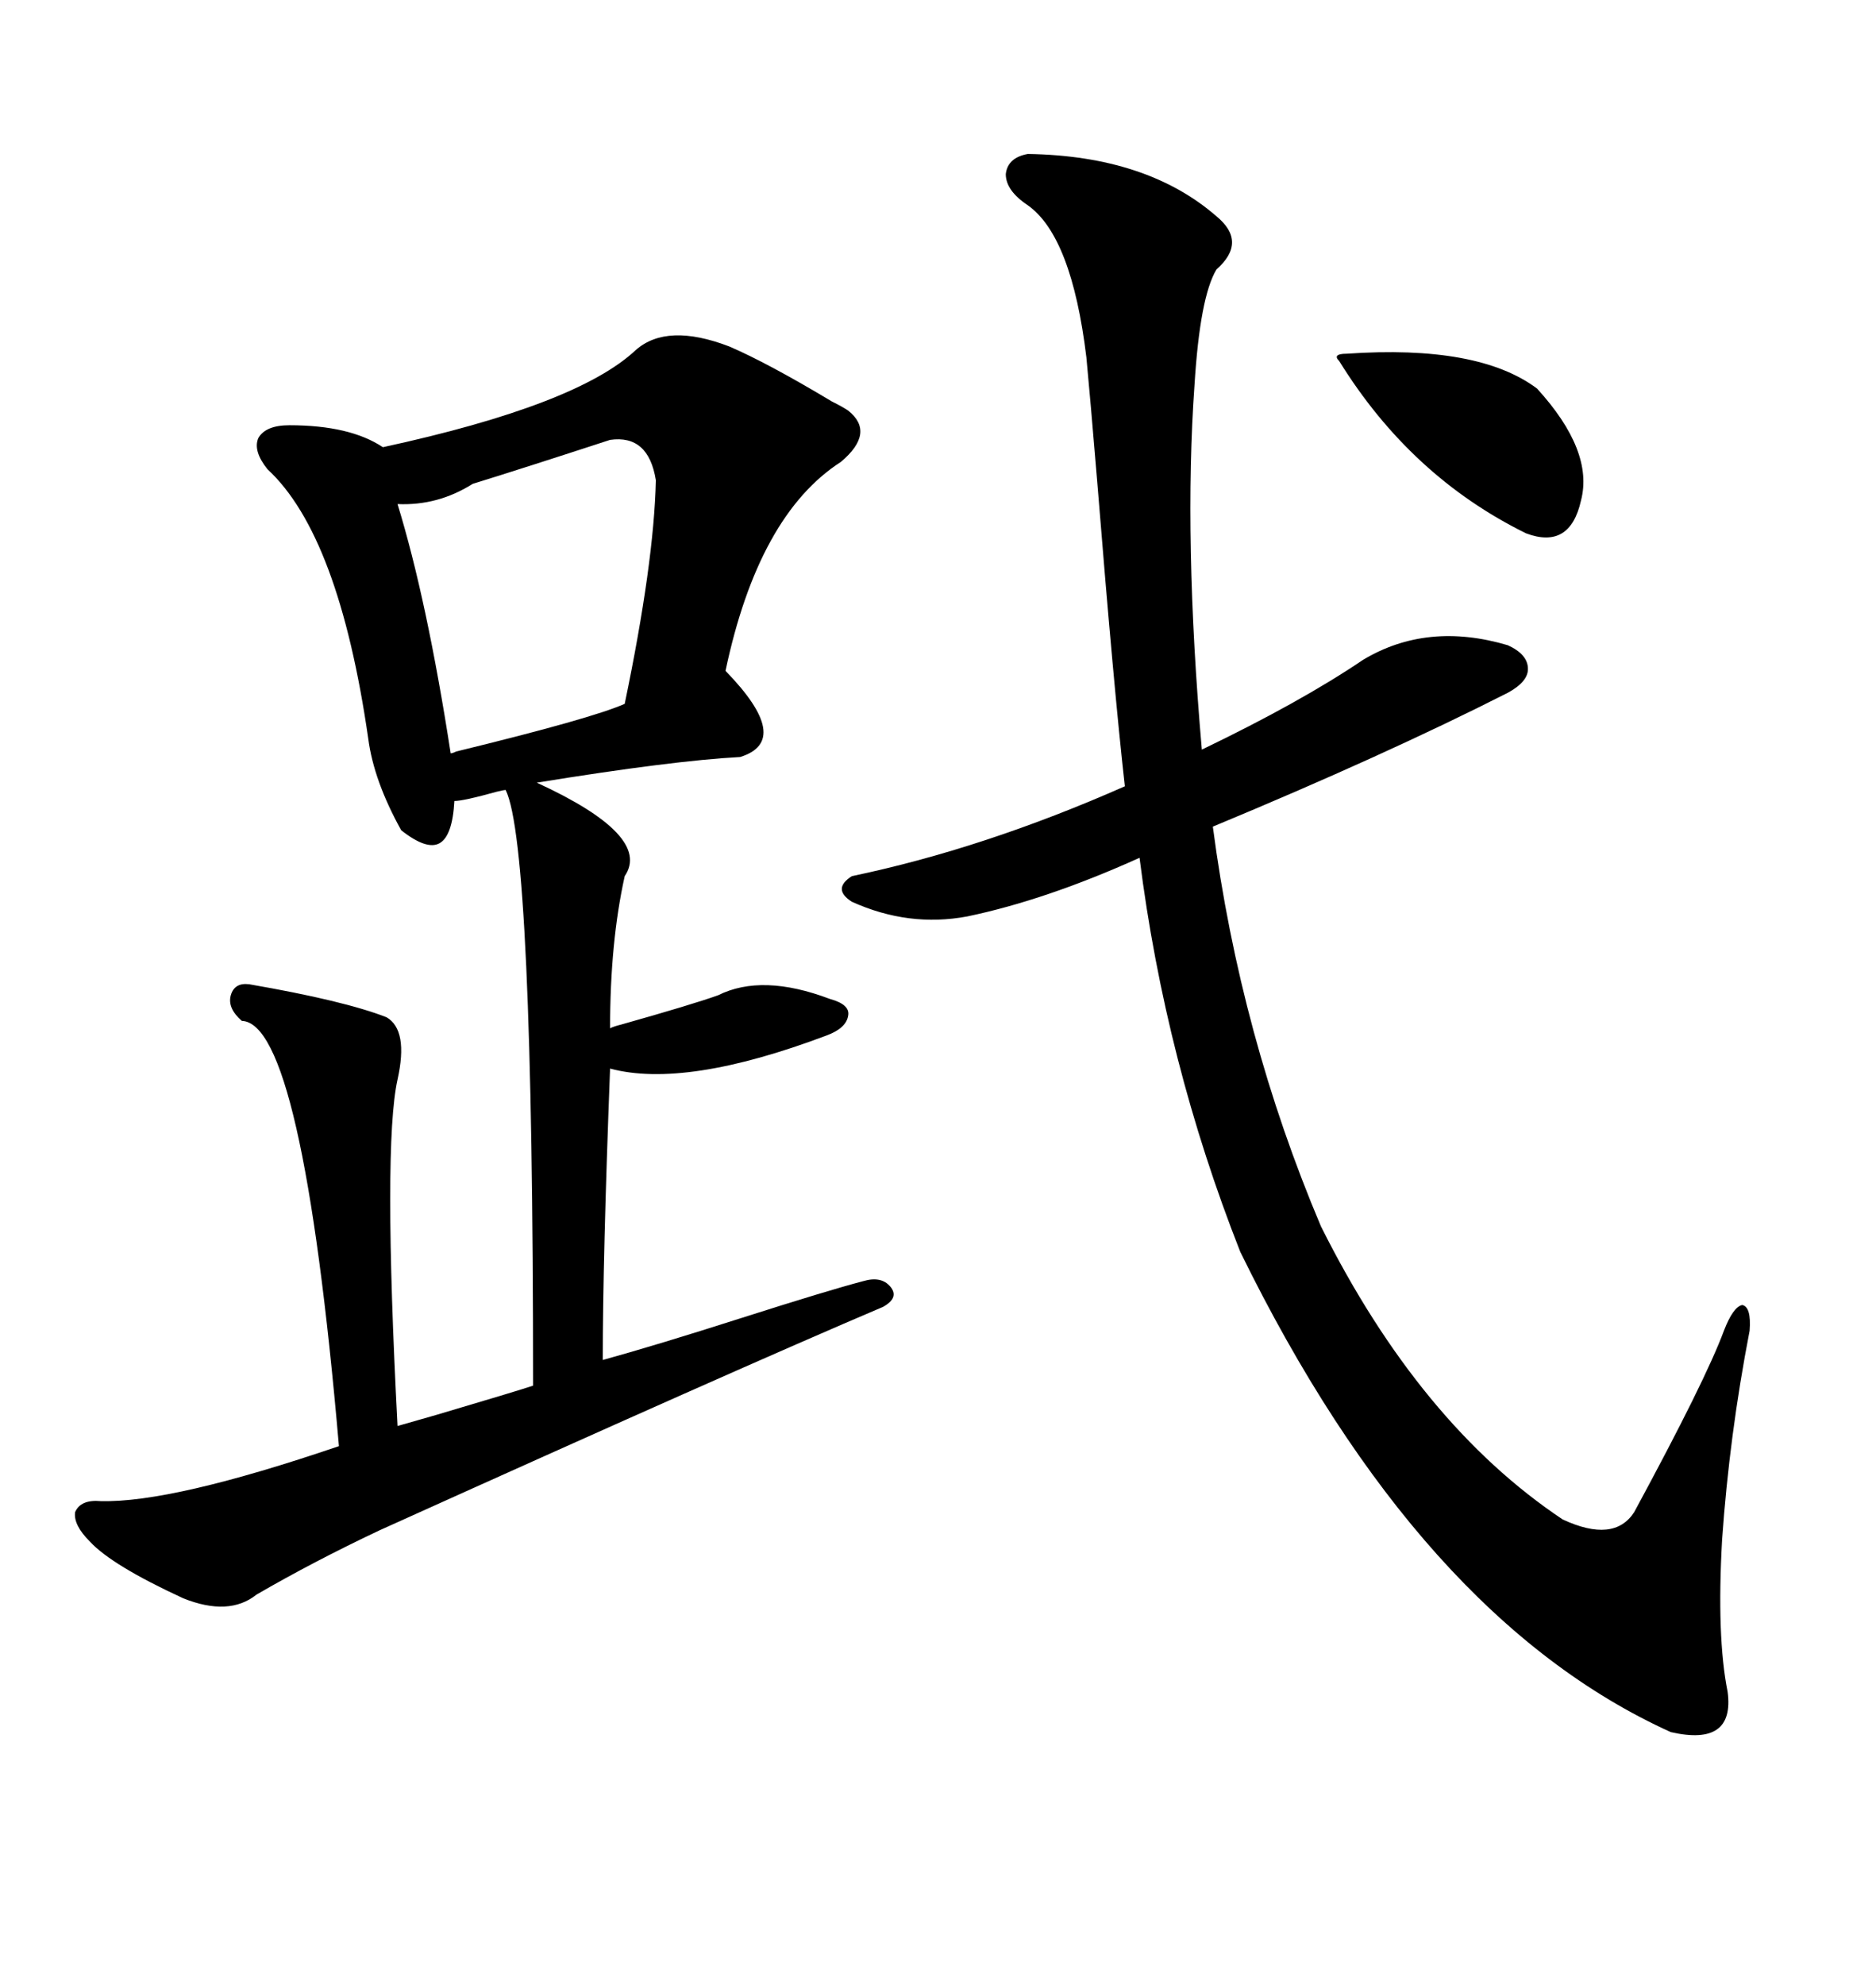 <svg xmlns="http://www.w3.org/2000/svg" xmlns:xlink="http://www.w3.org/1999/xlink" width="300" height="317.285"><path d="M116.60 55.37L116.60 55.37Q122.75 58.01 133.01 64.16L133.01 64.16Q134.77 65.04 135.64 65.63L135.64 65.63Q140.04 69.14 134.47 73.83L134.47 73.83Q121.29 82.32 116.02 107.23L116.02 107.23Q126.86 118.36 118.36 121.00L118.36 121.00Q107.52 121.58 85.84 125.10L85.84 125.10Q104.30 133.59 99.90 140.04L99.90 140.04Q97.56 150.59 97.56 164.36L97.56 164.36Q98.14 164.06 99.32 163.77L99.32 163.77Q110.74 160.55 114.84 159.08L114.84 159.08Q121.88 155.57 132.71 159.67L132.71 159.67Q135.94 160.55 135.64 162.30L135.64 162.30Q135.35 164.36 132.13 165.53L132.13 165.53Q109.57 174.02 97.56 170.80L97.56 170.80Q96.39 201.27 96.39 217.38L96.39 217.38Q104.88 215.04 118.65 210.64L118.65 210.64Q132.42 206.25 137.99 204.79L137.99 204.79Q140.92 203.91 142.38 205.66L142.38 205.66Q143.85 207.42 141.21 208.89L141.21 208.89Q117.77 218.85 60.64 244.63L60.64 244.63Q50.10 249.61 41.02 254.88L41.02 254.88Q36.62 258.40 29.30 255.47L29.30 255.47Q17.87 250.20 14.36 246.39L14.36 246.39Q11.72 243.75 12.01 241.70L12.01 241.70Q12.89 239.65 16.11 239.94L16.11 239.94Q27.54 240.23 54.20 231.15L54.20 231.15Q48.34 163.48 38.67 163.18L38.67 163.18Q36.33 161.13 36.91 159.08L36.91 159.08Q37.50 157.03 39.84 157.32L39.84 157.32Q55.08 159.96 61.82 162.60L61.82 162.60Q65.33 164.65 63.57 172.56L63.57 172.56Q61.23 183.11 63.57 227.93L63.57 227.93Q65.63 227.34 69.73 226.17L69.73 226.17Q82.62 222.36 85.25 221.48L85.25 221.48Q85.25 135.06 80.86 126.27L80.86 126.27Q80.57 126.27 79.39 126.56L79.39 126.56Q74.12 128.03 72.66 128.03L72.66 128.03Q72.36 133.59 70.31 134.77L70.31 134.77Q68.26 135.94 64.16 132.71L64.16 132.71Q59.77 124.80 58.89 118.07L58.89 118.07Q54.20 85.55 42.77 75L42.77 75Q40.43 72.07 41.31 70.02L41.31 70.02Q42.48 67.97 46.29 67.97L46.29 67.97Q55.96 67.97 61.23 71.48L61.23 71.48Q92.29 64.75 101.66 55.96L101.66 55.96Q106.64 51.56 116.60 55.37ZM164.36 24.61L164.36 24.61Q183.40 24.90 194.53 34.57L194.53 34.57Q199.51 38.67 194.53 43.07L194.53 43.07Q191.89 47.46 191.02 61.52L191.02 61.52Q189.26 86.13 192.19 119.82L192.19 119.82Q208.01 112.21 217.97 105.47L217.97 105.47Q228.22 99.32 241.11 103.13L241.11 103.13Q244.34 104.59 244.34 106.93L244.34 106.93Q244.34 108.98 241.11 110.74L241.11 110.74Q221.48 120.70 193.95 132.13L193.95 132.13Q198.34 165.53 211.23 196.00L211.23 196.00Q227.05 227.64 249.90 242.87L249.90 242.87Q258.11 246.68 261.33 241.70L261.33 241.70Q272.75 220.61 275.68 212.70L275.68 212.70Q277.15 208.89 278.61 208.59L278.61 208.59Q280.08 208.89 279.79 212.70L279.79 212.70Q276.56 229.39 275.39 246.09L275.39 246.09Q274.51 261.62 276.27 270.41L276.27 270.41Q277.44 279.20 267.19 276.86L267.19 276.86Q227.05 258.69 198.34 200.10L198.34 200.10Q186.33 169.63 182.23 137.11L182.23 137.11Q167.29 143.85 154.69 146.48L154.69 146.48Q145.31 148.24 136.23 144.14L136.23 144.14Q133.01 142.09 136.23 140.04L136.23 140.04Q157.32 135.64 179.88 125.68L179.88 125.68Q178.13 110.16 175.49 77.34L175.49 77.34Q174.32 63.28 173.73 57.13L173.73 57.13Q171.39 37.79 164.36 32.81L164.36 32.81Q160.84 30.47 160.84 27.83L160.84 27.83Q161.13 25.20 164.36 24.61ZM97.56 70.31L97.56 70.31Q84.08 74.71 75.59 77.34L75.59 77.34Q70.02 80.86 63.57 80.57L63.57 80.57Q68.26 95.80 72.07 120.41L72.07 120.41Q72.36 120.41 72.95 120.12L72.95 120.12Q94.63 114.84 99.90 112.50L99.90 112.50Q104.59 89.94 104.88 76.76L104.88 76.76Q103.71 69.43 97.56 70.31ZM215.33 56.54L215.33 56.54Q236.43 55.08 245.80 62.11L245.80 62.11Q254.88 72.07 252.83 79.98L252.83 79.98Q251.07 87.89 244.04 85.25L244.04 85.25Q225.59 76.17 214.16 57.71L214.16 57.71Q213.57 57.13 213.87 56.84L213.87 56.84Q214.16 56.54 215.33 56.54Z"/></svg>